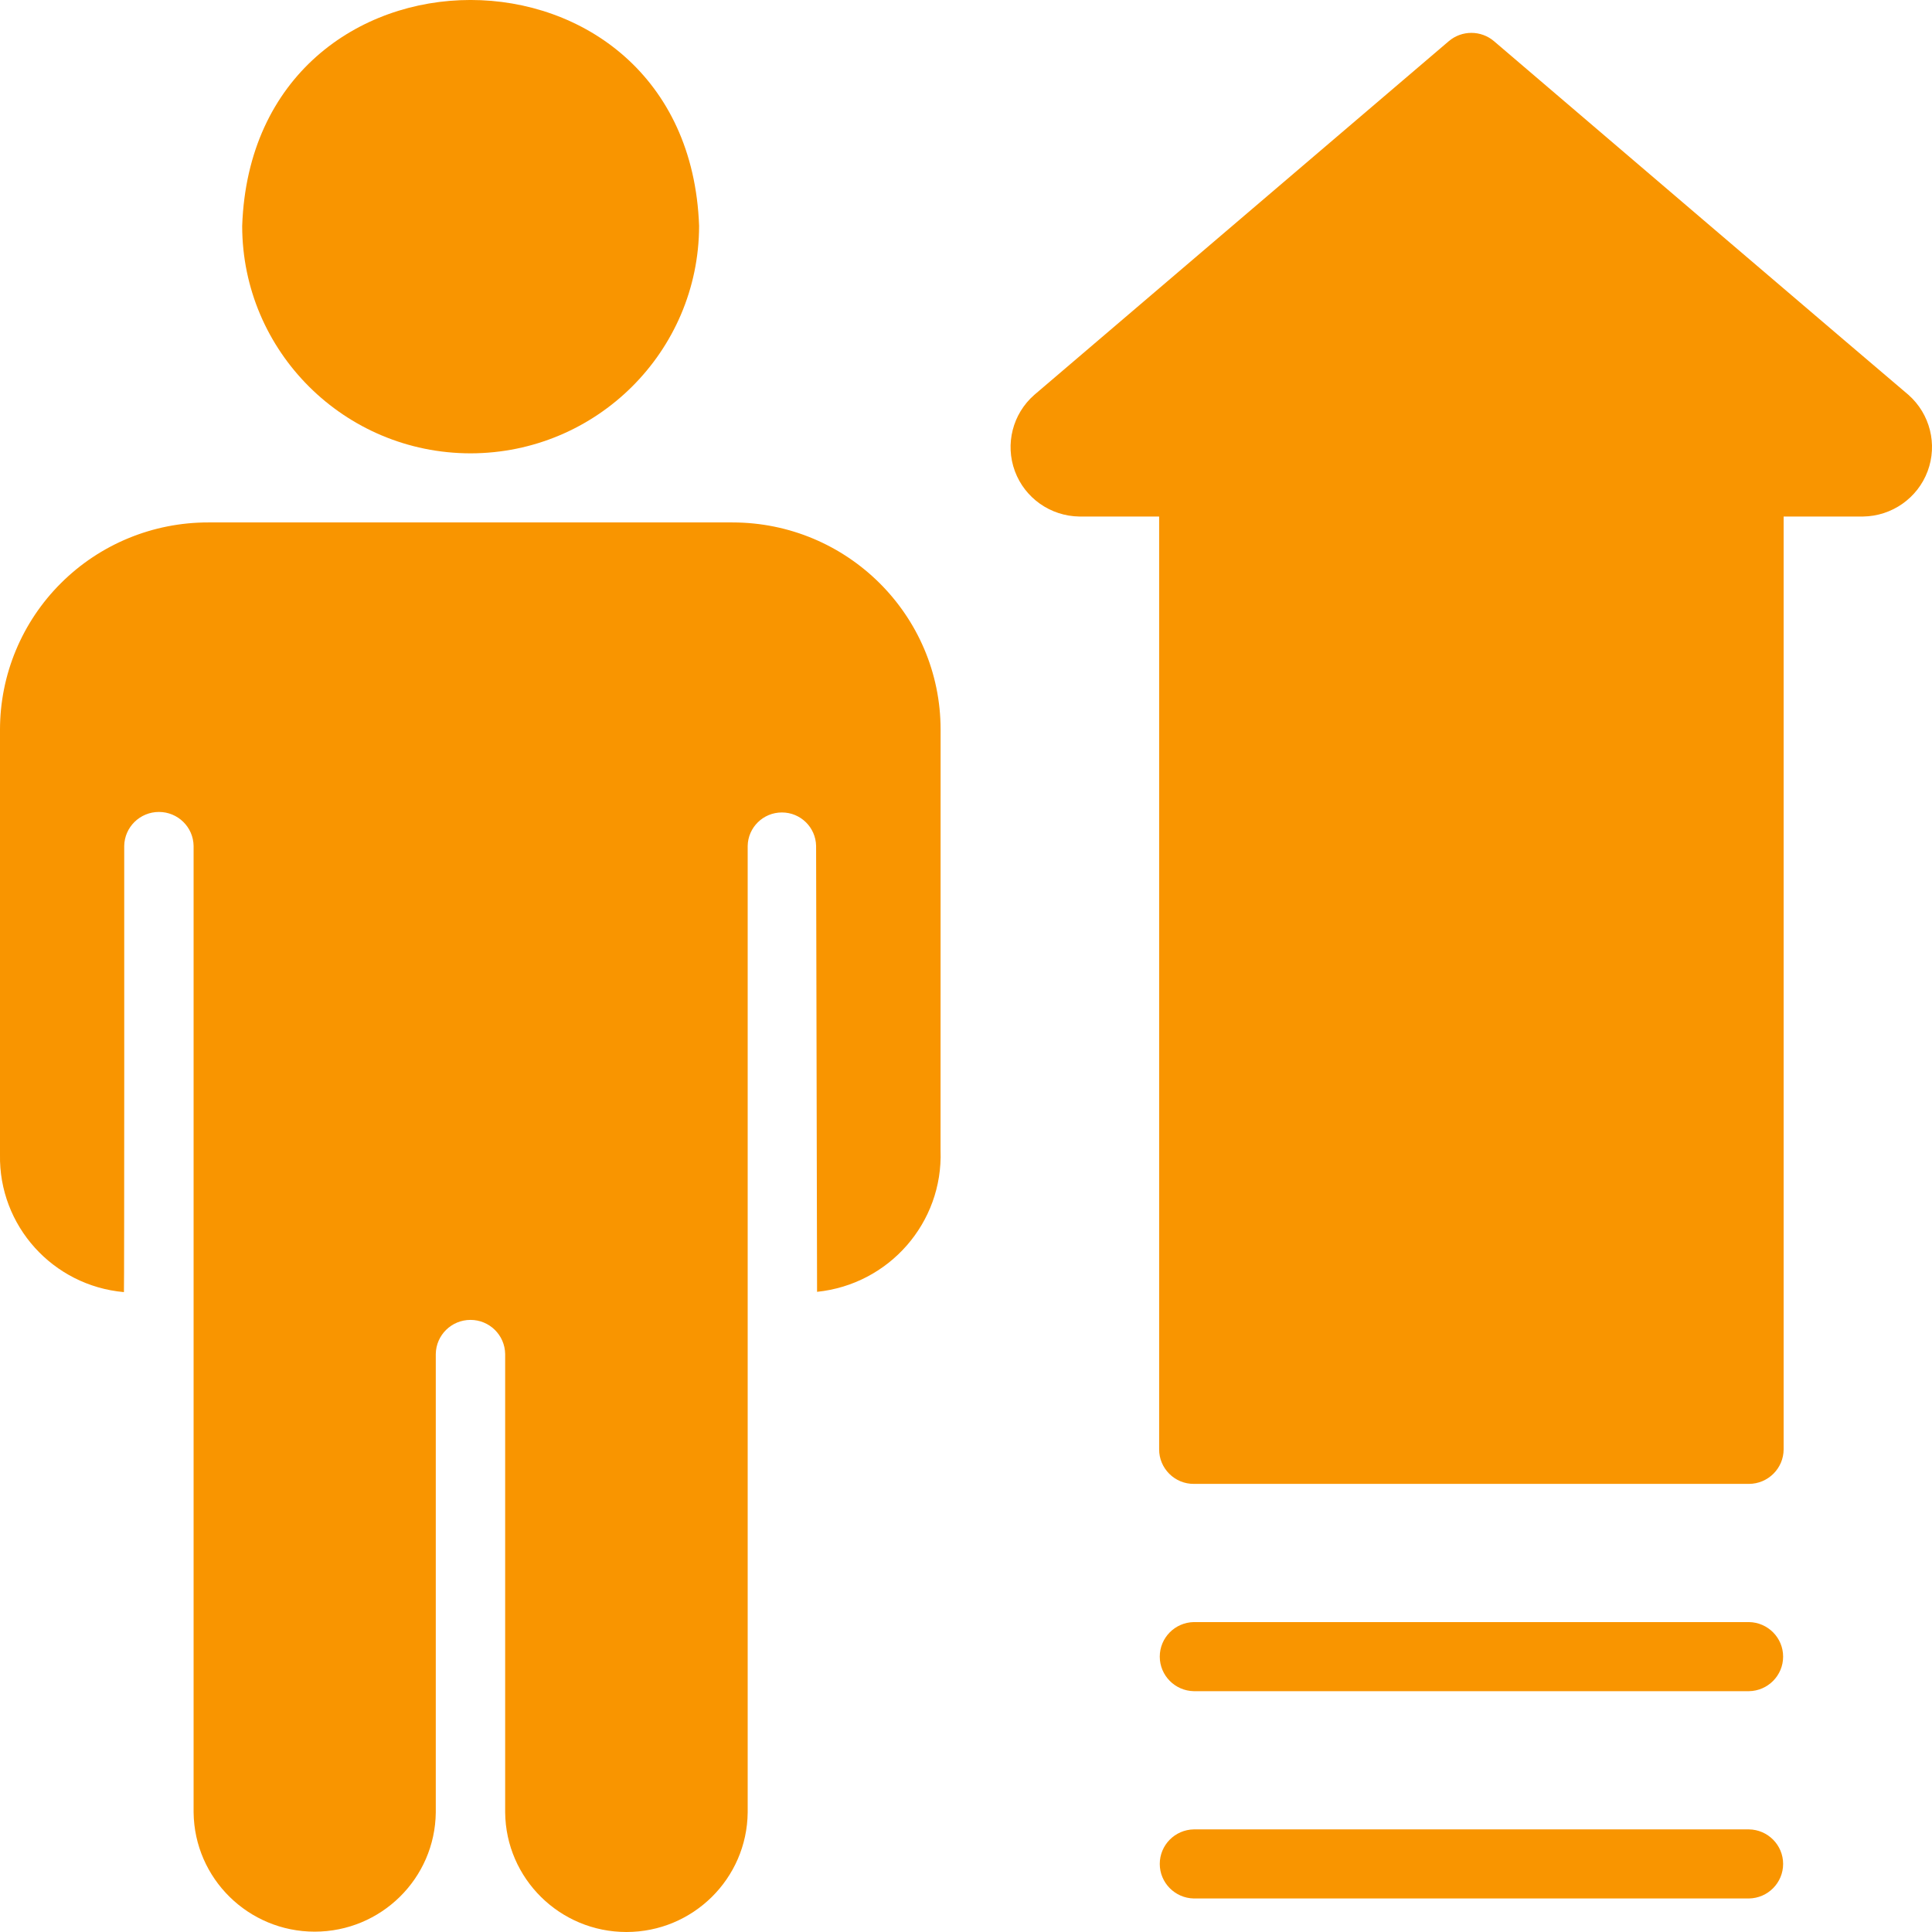 <?xml version="1.0" encoding="UTF-8"?>
<svg width="34px" height="34px" viewBox="0 0 34 34" version="1.1" xmlns="http://www.w3.org/2000/svg" xmlns:xlink="http://www.w3.org/1999/xlink">
    <title>icn-self-growth</title>
    <g id="Online-Video" stroke="none" stroke-width="1" fill="none" fill-rule="evenodd">
        <g id="Topics" transform="translate(-56, -29)" fill="#F99500" fill-rule="nonzero">
            <g id="icn-self-growth" transform="translate(56, 29)">
                <path d="M8.28,7.978 C10.499,7.976 12.298,6.187 12.303,3.977 C12.115,-1.324 4.447,-1.328 4.262,3.977 C4.264,6.186 6.062,7.976 8.28,7.978 L8.28,7.978 Z" id="Path"></path>
                <path d="M33.587,6.95 C33.585,6.954 26.293,0.727 26.291,0.724 C26.062,0.53 25.726,0.53 25.497,0.724 L18.201,6.95 C17.82,7.284 17.685,7.817 17.86,8.291 C18.036,8.766 18.487,9.083 18.995,9.09 L20.399,9.09 L20.399,25.506 C20.398,25.667 20.463,25.822 20.577,25.936 C20.692,26.051 20.847,26.115 21.01,26.114 L30.778,26.114 C31.115,26.113 31.388,25.841 31.389,25.506 L31.389,9.09 L32.787,9.09 C33.295,9.083 33.746,8.766 33.923,8.293 C34.1,7.819 33.966,7.286 33.587,6.95 L33.587,6.95 Z" id="Path"></path>
                <path d="M30.778,32.194 L21.01,32.194 C20.677,32.2 20.41,32.47 20.41,32.802 C20.41,33.133 20.677,33.404 21.01,33.41 L30.778,33.41 C31.112,33.405 31.38,33.134 31.38,32.802 C31.38,32.47 31.112,32.199 30.778,32.194 L30.778,32.194 Z" id="Path"></path>
                <path d="M30.778,28.546 L21.01,28.546 C20.677,28.552 20.41,28.822 20.41,29.154 C20.41,29.485 20.677,29.756 21.01,29.762 L30.778,29.762 C31.112,29.757 31.38,29.486 31.38,29.154 C31.38,28.822 31.112,28.551 30.778,28.546 L30.778,28.546 Z" id="Path"></path>
                <path d="M12.889,9.194 L3.664,9.194 C2.692,9.193 1.76,9.577 1.073,10.262 C0.386,10.946 0,11.874 0,12.841 L0,20.32 C-0.023,21.571 0.929,22.627 2.181,22.739 C2.188,22.741 2.187,14.891 2.186,14.888 C2.191,14.556 2.463,14.289 2.797,14.289 C3.131,14.289 3.403,14.556 3.407,14.888 L3.407,31.896 C3.421,33.058 4.371,33.994 5.538,33.994 C6.706,33.994 7.656,33.058 7.669,31.896 L7.669,23.828 C7.674,23.495 7.946,23.228 8.28,23.228 C8.613,23.228 8.885,23.495 8.89,23.828 L8.89,31.896 C8.902,33.061 9.854,34 11.024,34 C12.194,34 13.146,33.061 13.158,31.896 L13.158,14.888 C13.163,14.561 13.431,14.298 13.759,14.298 C14.088,14.297 14.356,14.56 14.362,14.887 L14.379,22.734 C15.648,22.603 16.598,21.516 16.552,20.247 L16.553,12.841 C16.553,10.827 14.912,9.194 12.889,9.194 L12.889,9.194 Z" id="Path"></path>
            </g>
        </g>
    </g>
</svg>